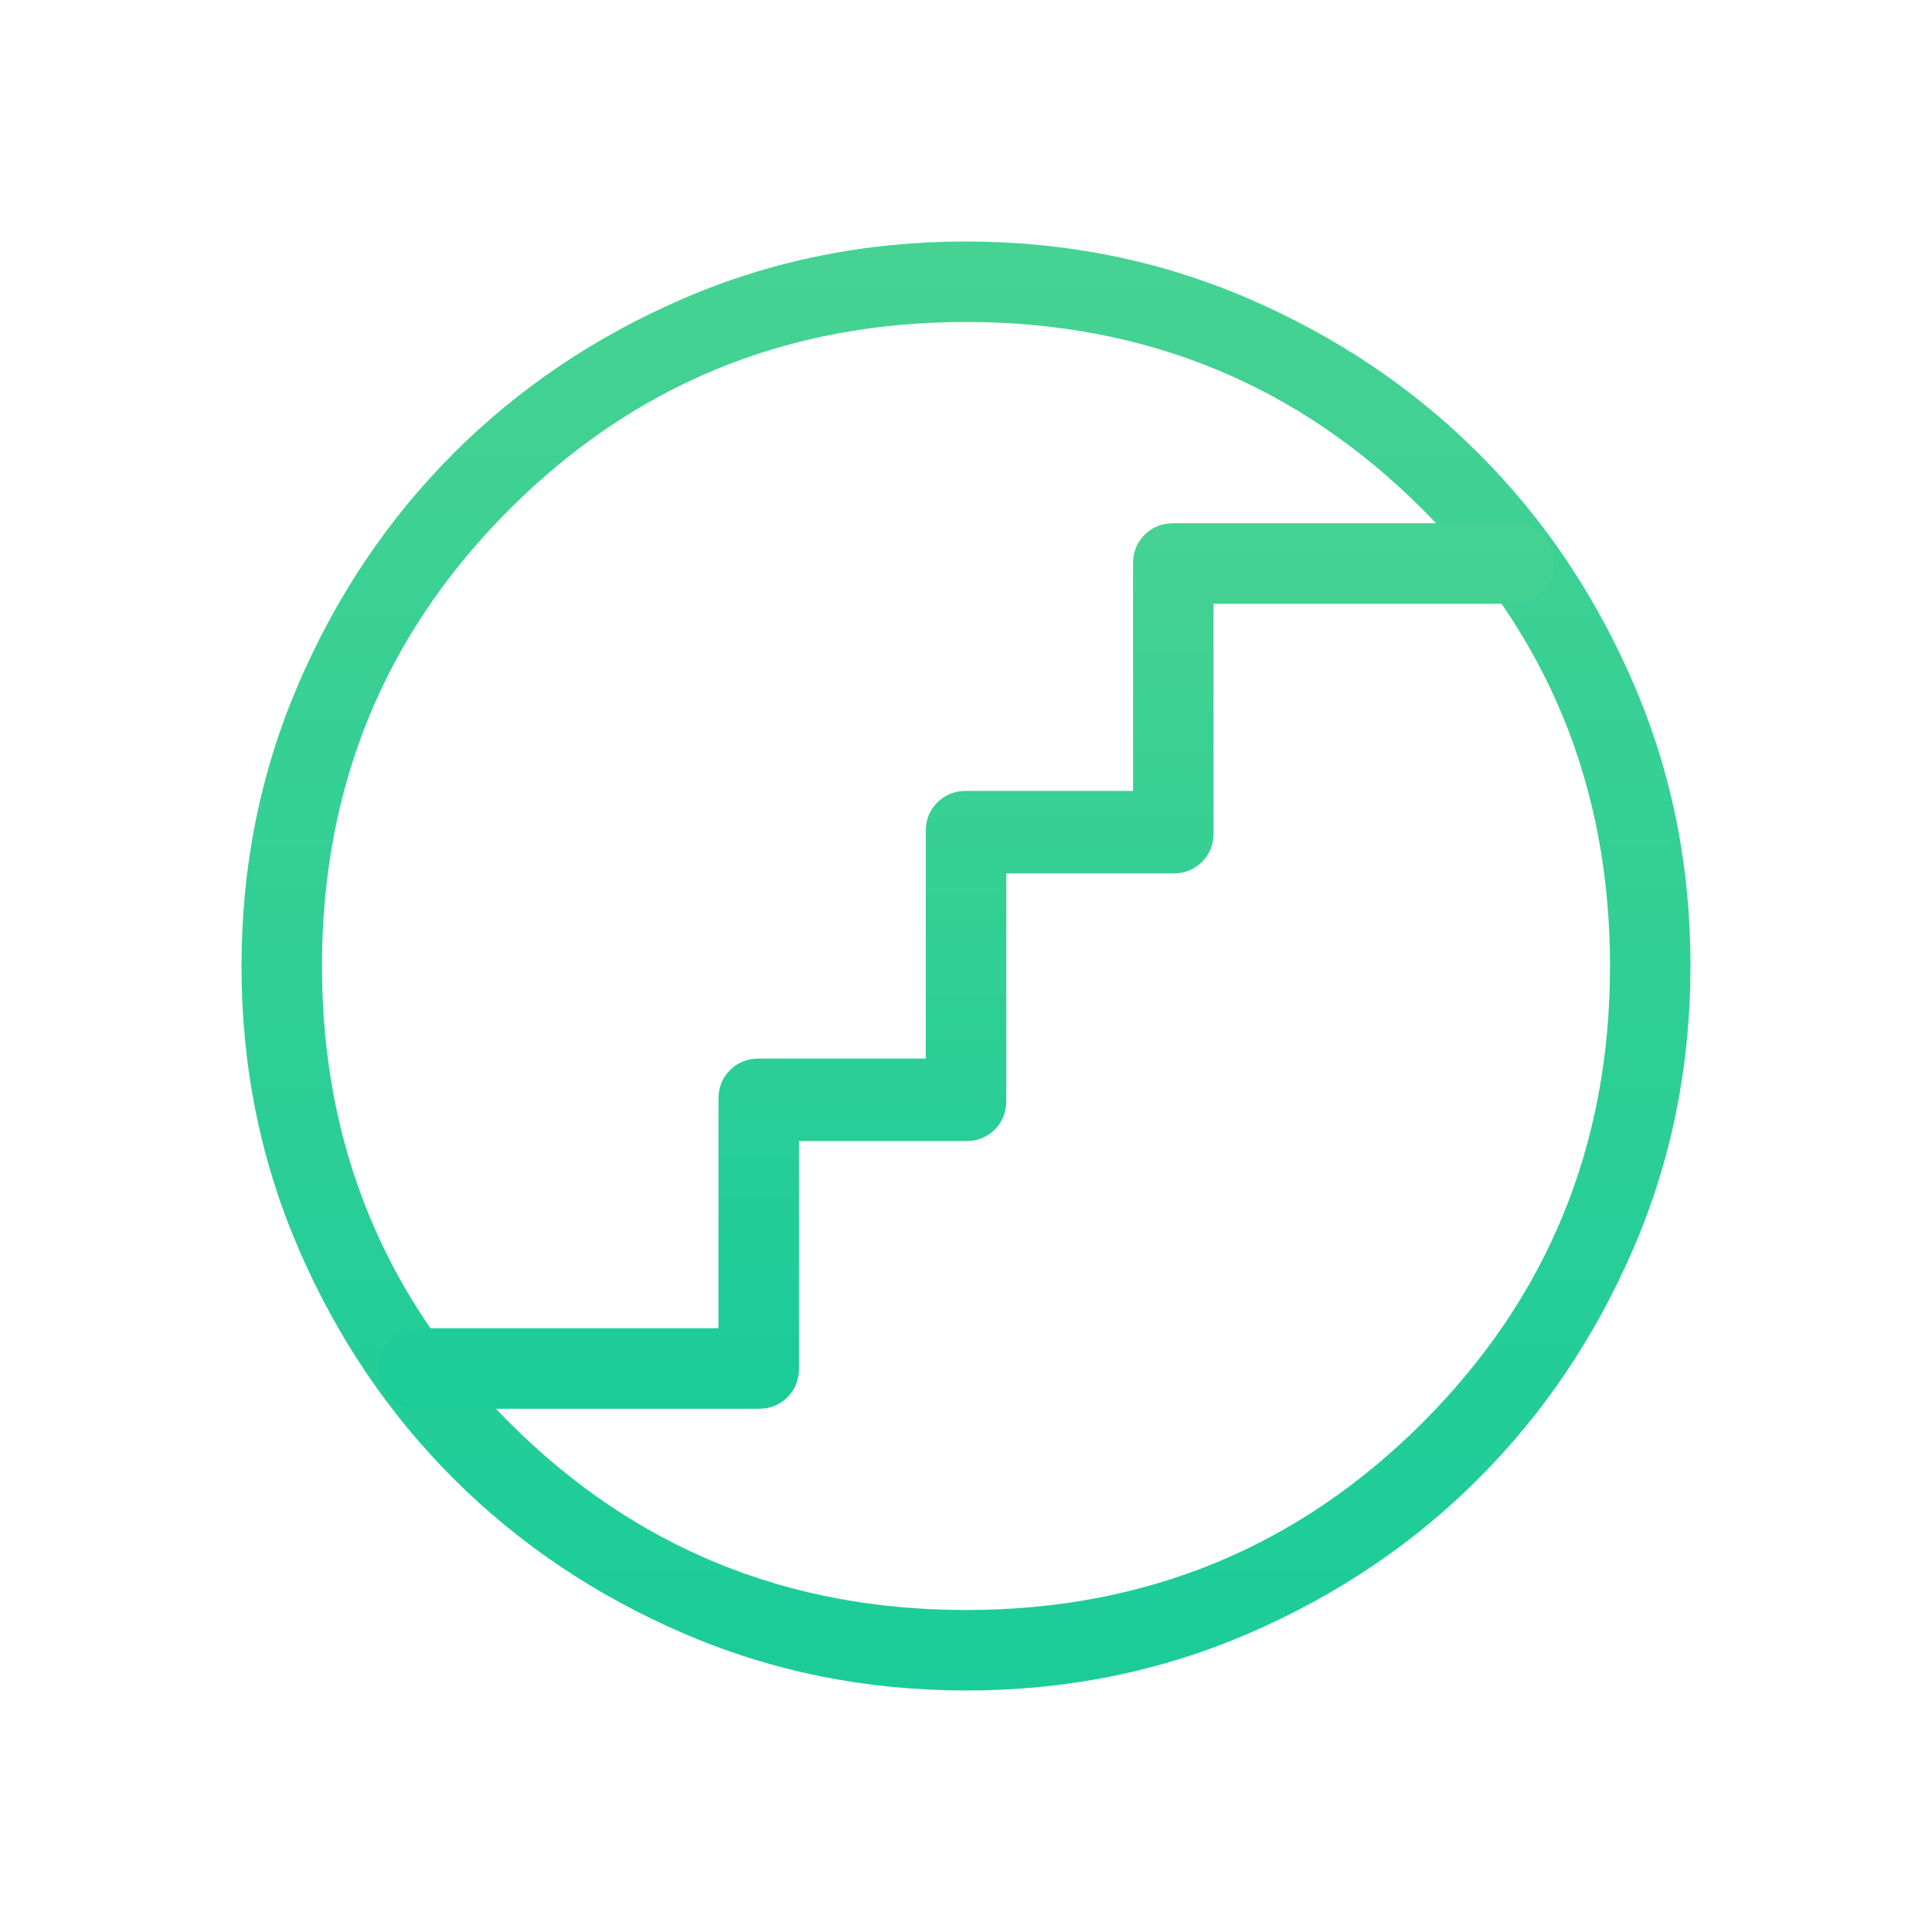 <svg width="80" height="80" viewBox="0 0 80 80" fill="none" xmlns="http://www.w3.org/2000/svg">
<mask id="mask0_492_1476" style="mask-type:alpha" maskUnits="userSpaceOnUse" x="0" y="0" width="80" height="80">
<rect width="80" height="80" fill="#D9D9D9"/>
</mask>
<g mask="url(#mask0_492_1476)">
<path d="M40.011 70C35.862 70 31.962 69.213 28.31 67.638C24.658 66.064 21.482 63.927 18.78 61.228C16.078 58.529 13.94 55.356 12.364 51.707C10.788 48.058 10 44.16 10 40.011C10 35.862 10.787 31.962 12.362 28.31C13.936 24.658 16.073 21.482 18.772 18.78C21.471 16.078 24.644 13.94 28.293 12.364C31.942 10.788 35.84 10 39.989 10C44.138 10 48.038 10.787 51.69 12.362C55.342 13.936 58.518 16.073 61.22 18.772C63.922 21.471 66.06 24.644 67.636 28.293C69.212 31.942 70 35.84 70 39.989C70 44.138 69.213 48.038 67.638 51.69C66.064 55.342 63.927 58.518 61.228 61.22C58.529 63.922 55.356 66.06 51.707 67.636C48.058 69.212 44.16 70 40.011 70ZM40 66.667C47.432 66.667 53.734 64.08 58.907 58.907C64.08 53.734 66.667 47.432 66.667 40C66.667 32.568 64.08 26.266 58.907 21.093C53.734 15.92 47.432 13.333 40 13.333C32.568 13.333 26.266 15.92 21.093 21.093C15.92 26.266 13.333 32.568 13.333 40C13.333 47.432 15.92 53.734 21.093 58.907C26.266 64.08 32.568 66.667 40 66.667Z" fill="url(#paint0_linear_492_1476)"/>
<path d="M40 47.25H33.084V56.667C33.084 57.141 32.925 57.538 32.606 57.856C32.288 58.174 31.891 58.333 31.417 58.333H17.334C16.859 58.333 16.463 58.174 16.145 57.856C15.826 57.538 15.667 57.141 15.667 56.667C15.667 56.192 15.826 55.796 16.145 55.478C16.463 55.159 16.859 55 17.334 55H29.75V45.5C29.75 45.026 29.91 44.629 30.228 44.311C30.546 43.993 30.942 43.833 31.417 43.833H38.334V34.417C38.334 33.942 38.493 33.546 38.811 33.228C39.13 32.909 39.526 32.75 40 32.75H46.917V23.333C46.917 22.859 47.076 22.463 47.395 22.144C47.713 21.826 48.109 21.667 48.584 21.667H62.667C63.141 21.667 63.538 21.826 63.856 22.144C64.174 22.463 64.334 22.859 64.334 23.333C64.334 23.808 64.174 24.204 63.856 24.523C63.538 24.841 63.141 25 62.667 25H50.25V34.5C50.25 34.974 50.091 35.371 49.773 35.689C49.455 36.008 49.058 36.167 48.584 36.167H41.667V45.583C41.667 46.058 41.508 46.454 41.19 46.773C40.871 47.091 40.475 47.25 40 47.25Z" fill="url(#paint1_linear_492_1476)"/>
</g>
<defs>
<linearGradient id="paint0_linear_492_1476" x1="40" y1="10" x2="40" y2="70" gradientUnits="userSpaceOnUse">
<stop stop-color="#46D292"/>
<stop offset="1" stop-color="#1ACC99"/>
</linearGradient>
<linearGradient id="paint1_linear_492_1476" x1="40" y1="21.667" x2="40" y2="58.333" gradientUnits="userSpaceOnUse">
<stop stop-color="#46D292"/>
<stop offset="1" stop-color="#1ACC99"/>
</linearGradient>
</defs>
</svg>
